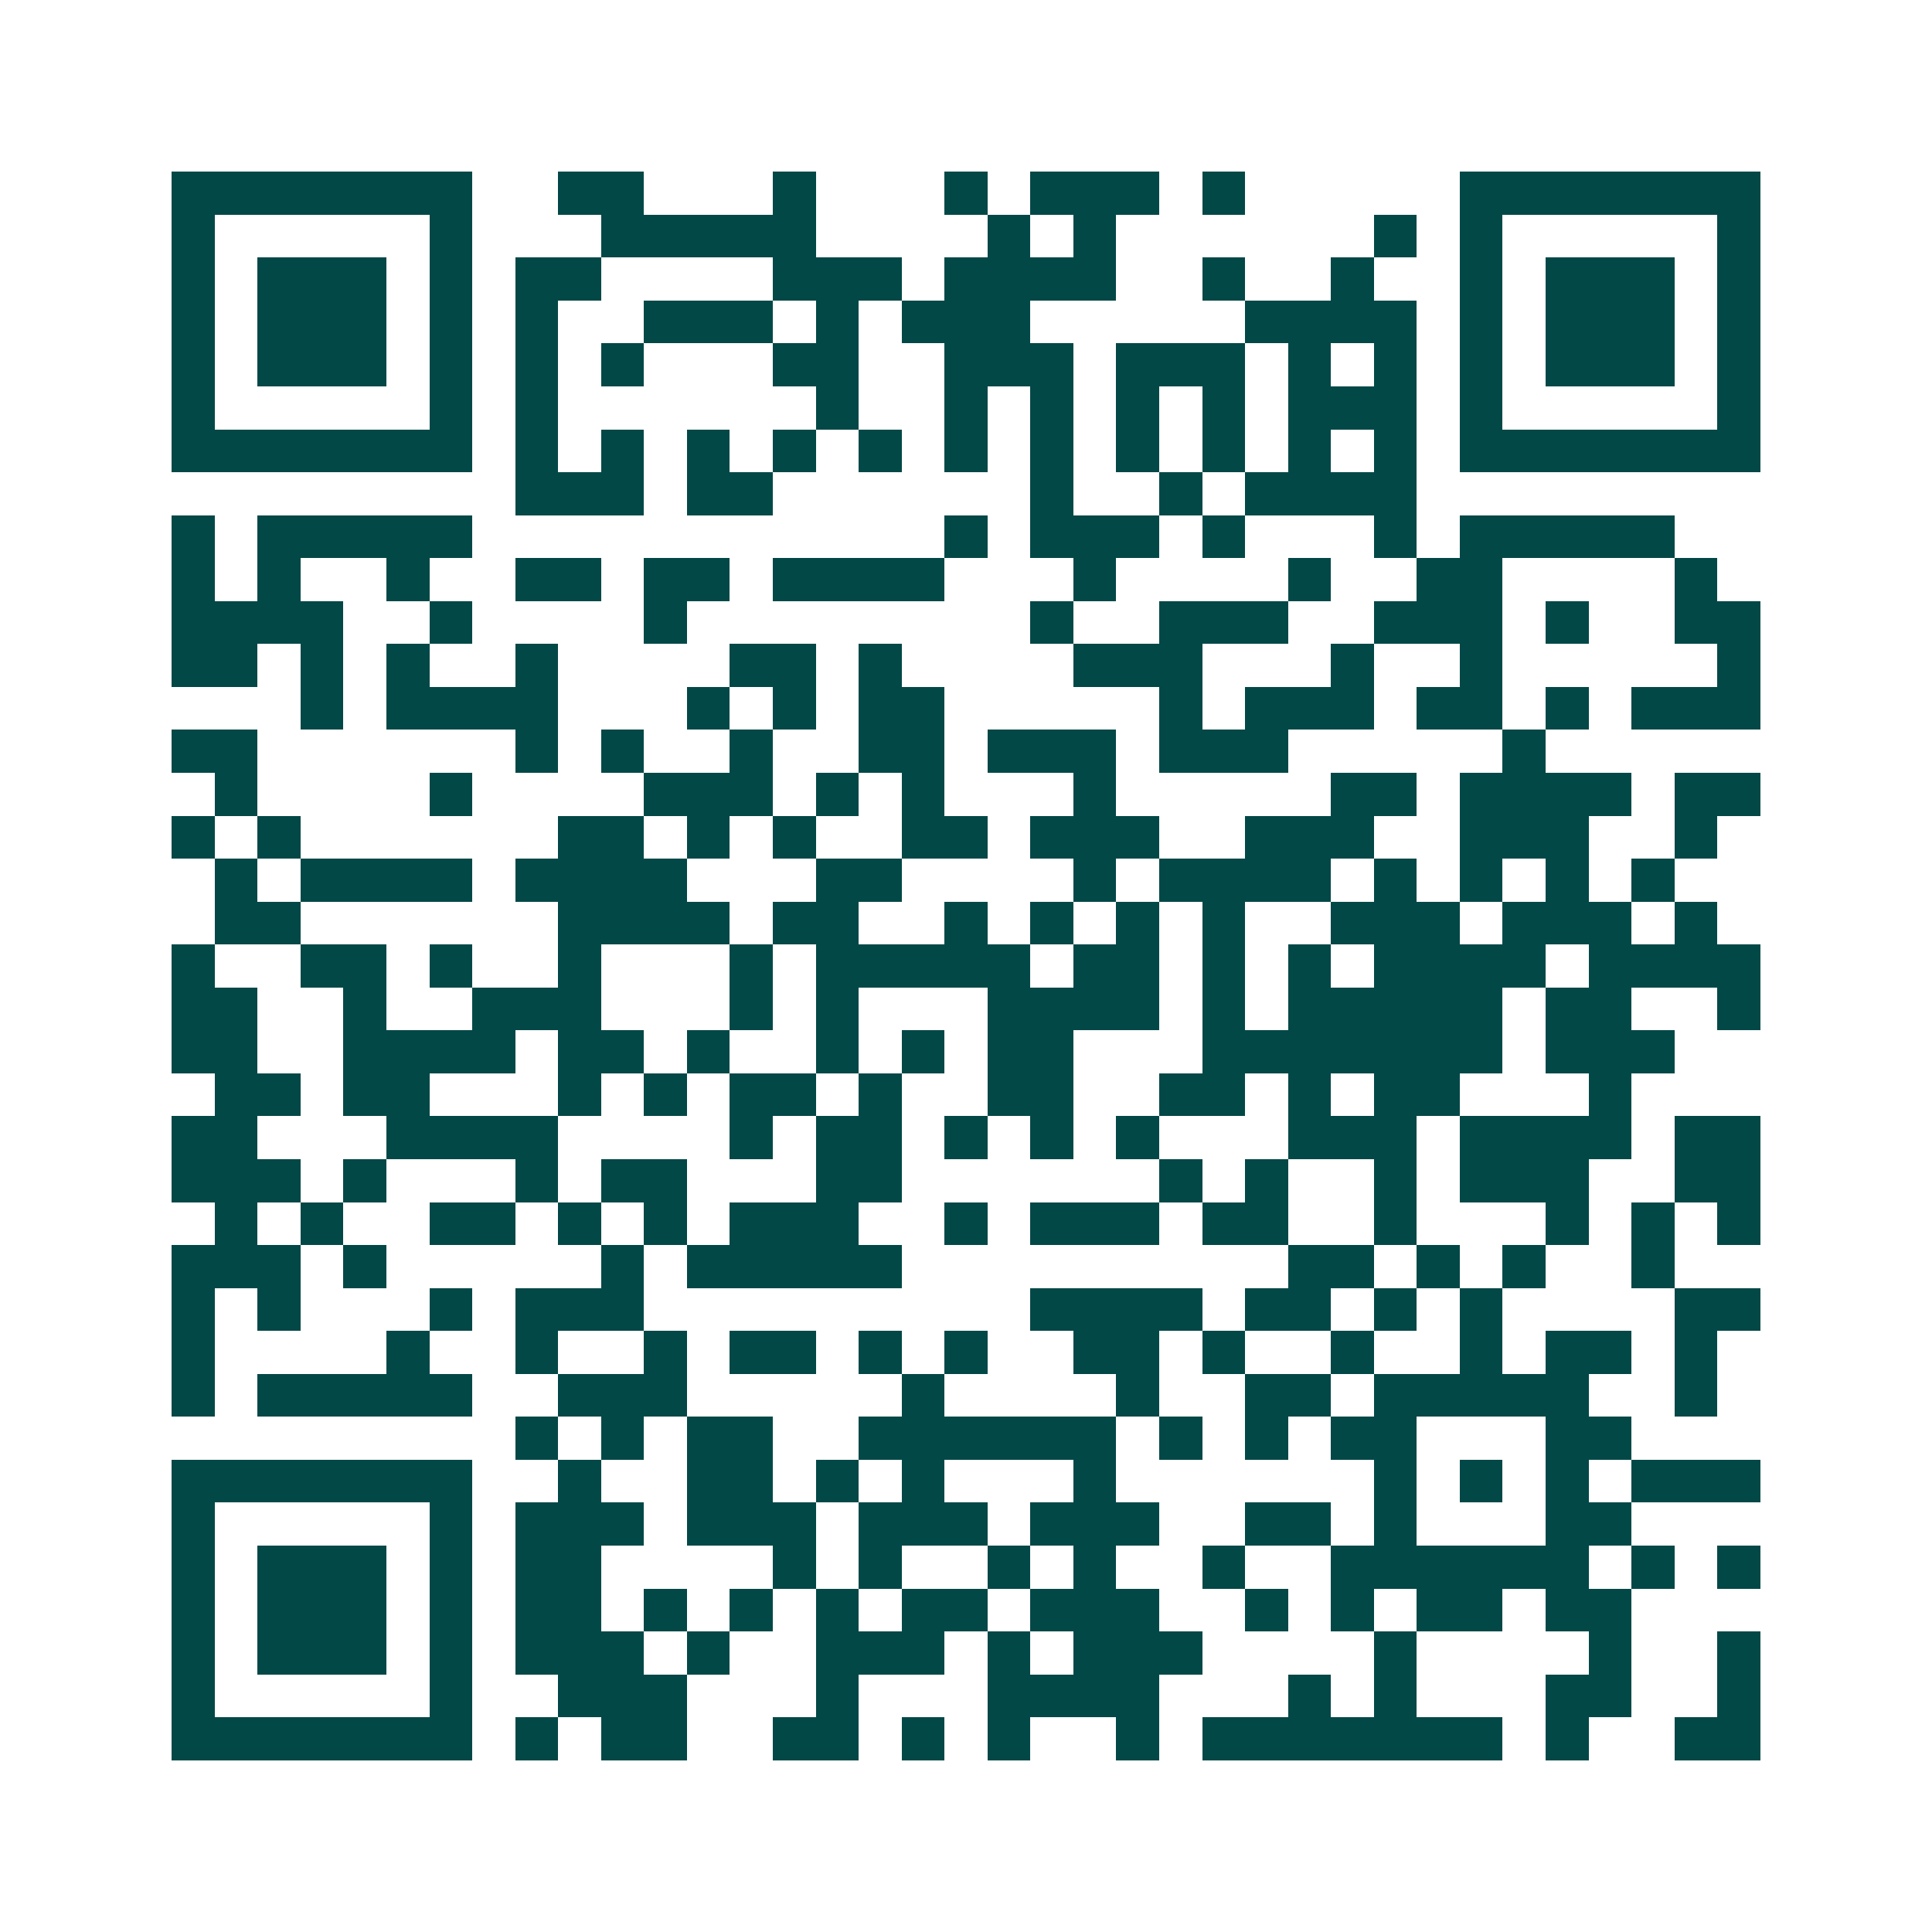 <svg xmlns="http://www.w3.org/2000/svg" width="200" height="200" viewBox="0 0 45 45" shape-rendering="crispEdges"><path fill="#ffffff" d="M0 0h45v45H0z"/><path stroke="#014847" d="M4 4.5h7m2 0h2m3 0h1m3 0h1m1 0h3m1 0h1m5 0h7M4 5.5h1m5 0h1m3 0h5m4 0h1m1 0h1m6 0h1m1 0h1m5 0h1M4 6.5h1m1 0h3m1 0h1m1 0h2m4 0h3m1 0h4m2 0h1m2 0h1m2 0h1m1 0h3m1 0h1M4 7.5h1m1 0h3m1 0h1m1 0h1m2 0h3m1 0h1m1 0h3m5 0h4m1 0h1m1 0h3m1 0h1M4 8.5h1m1 0h3m1 0h1m1 0h1m1 0h1m3 0h2m2 0h3m1 0h3m1 0h1m1 0h1m1 0h1m1 0h3m1 0h1M4 9.5h1m5 0h1m1 0h1m6 0h1m2 0h1m1 0h1m1 0h1m1 0h1m1 0h3m1 0h1m5 0h1M4 10.5h7m1 0h1m1 0h1m1 0h1m1 0h1m1 0h1m1 0h1m1 0h1m1 0h1m1 0h1m1 0h1m1 0h1m1 0h7M12 11.5h3m1 0h2m6 0h1m2 0h1m1 0h4M4 12.5h1m1 0h5m11 0h1m1 0h3m1 0h1m3 0h1m1 0h5M4 13.5h1m1 0h1m2 0h1m2 0h2m1 0h2m1 0h4m3 0h1m4 0h1m2 0h2m4 0h1M4 14.5h4m2 0h1m4 0h1m8 0h1m2 0h3m2 0h3m1 0h1m2 0h2M4 15.5h2m1 0h1m1 0h1m2 0h1m4 0h2m1 0h1m4 0h3m3 0h1m2 0h1m5 0h1M7 16.5h1m1 0h4m3 0h1m1 0h1m1 0h2m5 0h1m1 0h3m1 0h2m1 0h1m1 0h3M4 17.5h2m6 0h1m1 0h1m2 0h1m2 0h2m1 0h3m1 0h3m5 0h1M5 18.5h1m4 0h1m4 0h3m1 0h1m1 0h1m3 0h1m5 0h2m1 0h4m1 0h2M4 19.5h1m1 0h1m6 0h2m1 0h1m1 0h1m2 0h2m1 0h3m2 0h3m2 0h3m2 0h1M5 20.5h1m1 0h4m1 0h4m3 0h2m4 0h1m1 0h4m1 0h1m1 0h1m1 0h1m1 0h1M5 21.5h2m6 0h4m1 0h2m2 0h1m1 0h1m1 0h1m1 0h1m2 0h3m1 0h3m1 0h1M4 22.5h1m2 0h2m1 0h1m2 0h1m3 0h1m1 0h5m1 0h2m1 0h1m1 0h1m1 0h4m1 0h4M4 23.5h2m2 0h1m2 0h3m3 0h1m1 0h1m3 0h4m1 0h1m1 0h5m1 0h2m2 0h1M4 24.5h2m2 0h4m1 0h2m1 0h1m2 0h1m1 0h1m1 0h2m3 0h7m1 0h3M5 25.5h2m1 0h2m3 0h1m1 0h1m1 0h2m1 0h1m2 0h2m2 0h2m1 0h1m1 0h2m3 0h1M4 26.5h2m3 0h4m4 0h1m1 0h2m1 0h1m1 0h1m1 0h1m3 0h3m1 0h4m1 0h2M4 27.5h3m1 0h1m3 0h1m1 0h2m3 0h2m6 0h1m1 0h1m2 0h1m1 0h3m2 0h2M5 28.5h1m1 0h1m2 0h2m1 0h1m1 0h1m1 0h3m2 0h1m1 0h3m1 0h2m2 0h1m3 0h1m1 0h1m1 0h1M4 29.5h3m1 0h1m5 0h1m1 0h5m9 0h2m1 0h1m1 0h1m2 0h1M4 30.5h1m1 0h1m3 0h1m1 0h3m9 0h4m1 0h2m1 0h1m1 0h1m4 0h2M4 31.5h1m4 0h1m2 0h1m2 0h1m1 0h2m1 0h1m1 0h1m2 0h2m1 0h1m2 0h1m2 0h1m1 0h2m1 0h1M4 32.5h1m1 0h5m2 0h3m5 0h1m4 0h1m2 0h2m1 0h5m2 0h1M12 33.5h1m1 0h1m1 0h2m2 0h6m1 0h1m1 0h1m1 0h2m3 0h2M4 34.5h7m2 0h1m2 0h2m1 0h1m1 0h1m3 0h1m6 0h1m1 0h1m1 0h1m1 0h3M4 35.5h1m5 0h1m1 0h3m1 0h3m1 0h3m1 0h3m2 0h2m1 0h1m3 0h2M4 36.5h1m1 0h3m1 0h1m1 0h2m4 0h1m1 0h1m2 0h1m1 0h1m2 0h1m2 0h6m1 0h1m1 0h1M4 37.5h1m1 0h3m1 0h1m1 0h2m1 0h1m1 0h1m1 0h1m1 0h2m1 0h3m2 0h1m1 0h1m1 0h2m1 0h2M4 38.5h1m1 0h3m1 0h1m1 0h3m1 0h1m2 0h3m1 0h1m1 0h3m4 0h1m4 0h1m2 0h1M4 39.5h1m5 0h1m2 0h3m3 0h1m3 0h4m3 0h1m1 0h1m3 0h2m2 0h1M4 40.5h7m1 0h1m1 0h2m2 0h2m1 0h1m1 0h1m2 0h1m1 0h7m1 0h1m2 0h2"/></svg>
